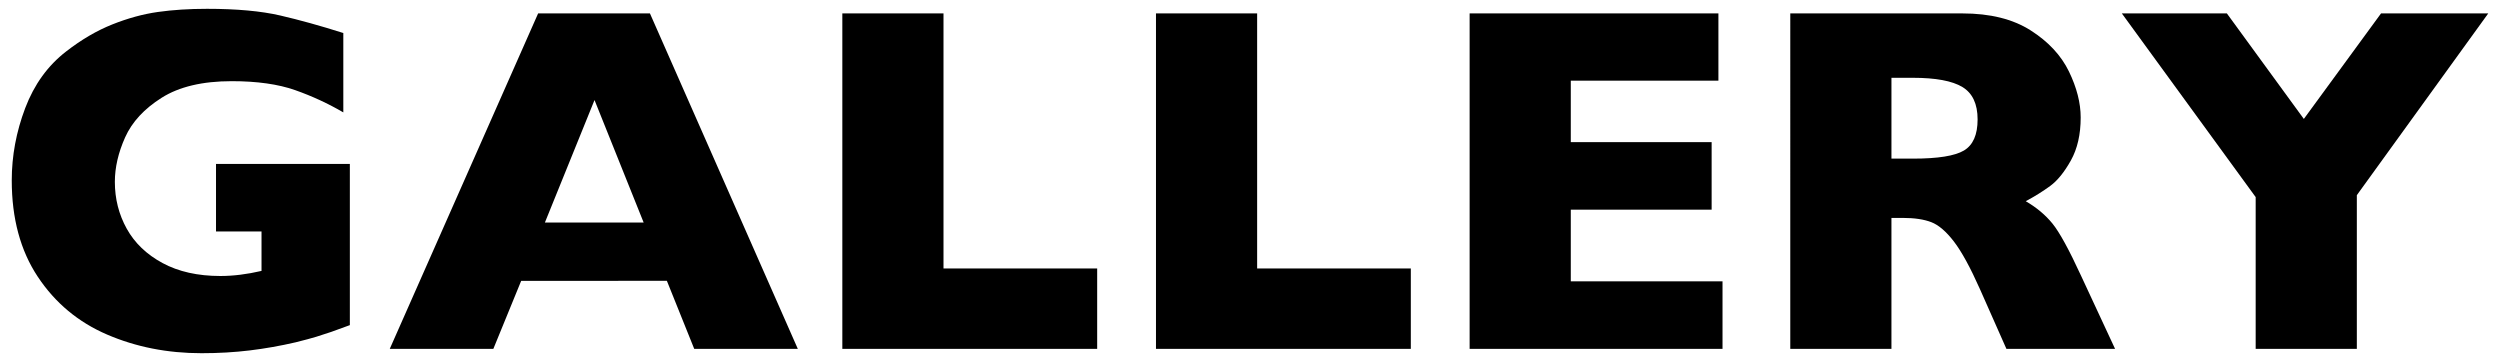 <?xml version="1.0" encoding="utf-8"?>
<!-- Generator: Adobe Illustrator 26.2.1, SVG Export Plug-In . SVG Version: 6.00 Build 0)  -->
<svg version="1.1" id="レイヤー_1" xmlns="http://www.w3.org/2000/svg" xmlns:xlink="http://www.w3.org/1999/xlink" x="0px"
	 y="0px" width="425.33px" height="61.59px" viewBox="0 0 425.33 61.59" style="enable-background:new 0 0 425.33 61.59;"
	 xml:space="preserve">
<g>
	<g>
		<path d="M59.52,55.314c-1.235,0.467-2.292,0.851-3.17,1.153c-0.878,0.303-1.723,0.577-2.532,0.824s-1.983,0.563-3.52,0.947
			c-2.608,0.604-5.208,1.064-7.803,1.379c-2.594,0.315-5.332,0.474-8.214,0.474c-5.792,0-11.145-1.057-16.058-3.17
			c-4.914-2.113-8.846-5.394-11.796-9.84C3.475,42.633,2,37.171,2,30.692c0-4.172,0.762-8.269,2.285-12.291
			c1.523-4.021,3.85-7.239,6.979-9.655c2.58-2.003,5.194-3.534,7.844-4.591c2.648-1.056,5.235-1.763,7.761-2.12
			C29.394,1.679,32.18,1.5,35.227,1.5c5.023,0,9.168,0.378,12.435,1.132c3.266,0.755,6.848,1.75,10.747,2.985v13.505
			c-2.581-1.509-5.312-2.772-8.194-3.788c-2.882-1.015-6.479-1.523-10.788-1.523c-4.968,0-8.941,0.94-11.919,2.82
			c-2.979,1.88-5.051,4.125-6.217,6.732c-1.167,2.608-1.75,5.133-1.75,7.576c0,2.882,0.672,5.538,2.018,7.967
			c1.345,2.429,3.376,4.379,6.094,5.847c2.717,1.469,5.997,2.203,9.84,2.203c2.196,0,4.529-0.289,7-0.865V39.38H36.75V27.893H59.52
			V55.314z"/>
		<path d="M135.732,59.349h-17.623l-4.652-11.57H88.67l-4.735,11.57H66.313l25.24-57.067h19.022L135.732,59.349z M109.504,37.856
			l-8.358-20.834l-8.44,20.834H109.504z"/>
		<path d="M186.665,59.349h-43.357V2.282h17.211V45.68h26.146V59.349z"/>
		<path d="M240.025,59.349h-43.356V2.282h17.211V45.68h26.146V59.349z"/>
		<path d="M293.056,59.349H250.03V2.282h42.326v11.446h-25.115v10.458h23.963v11.487h-23.963v12.188h25.815V59.349z"/>
		<path d="M359.839,59.349h-18.486l-4.488-10.129c-1.646-3.706-3.129-6.416-4.446-8.132c-1.318-1.715-2.602-2.813-3.851-3.293
			c-1.249-0.48-2.861-0.721-4.838-0.721h-1.935v22.275h-17.211V2.282h29.274c4.721,0,8.592,0.961,11.611,2.882
			c3.019,1.922,5.194,4.255,6.525,7c1.331,2.745,1.997,5.353,1.997,7.823c0,2.882-0.556,5.318-1.667,7.308
			c-1.112,1.991-2.285,3.438-3.521,4.344s-2.622,1.771-4.158,2.594c1.838,1.07,3.355,2.34,4.549,3.809
			c1.194,1.469,2.821,4.44,4.88,8.914L359.839,59.349z M336.453,20.316c0-2.635-0.864-4.474-2.594-5.517
			c-1.729-1.043-4.543-1.564-8.44-1.564h-3.623v13.752h3.705c4.2,0,7.075-0.459,8.626-1.379
			C335.677,24.688,336.453,22.925,336.453,20.316z"/>
		<path d="M423.33,2.282l-22.357,30.922v26.145h-17.211V33.533L360.993,2.282h17.869l13.094,17.952l13.134-17.952H423.33z"/>
	</g>
</g>
</svg>
